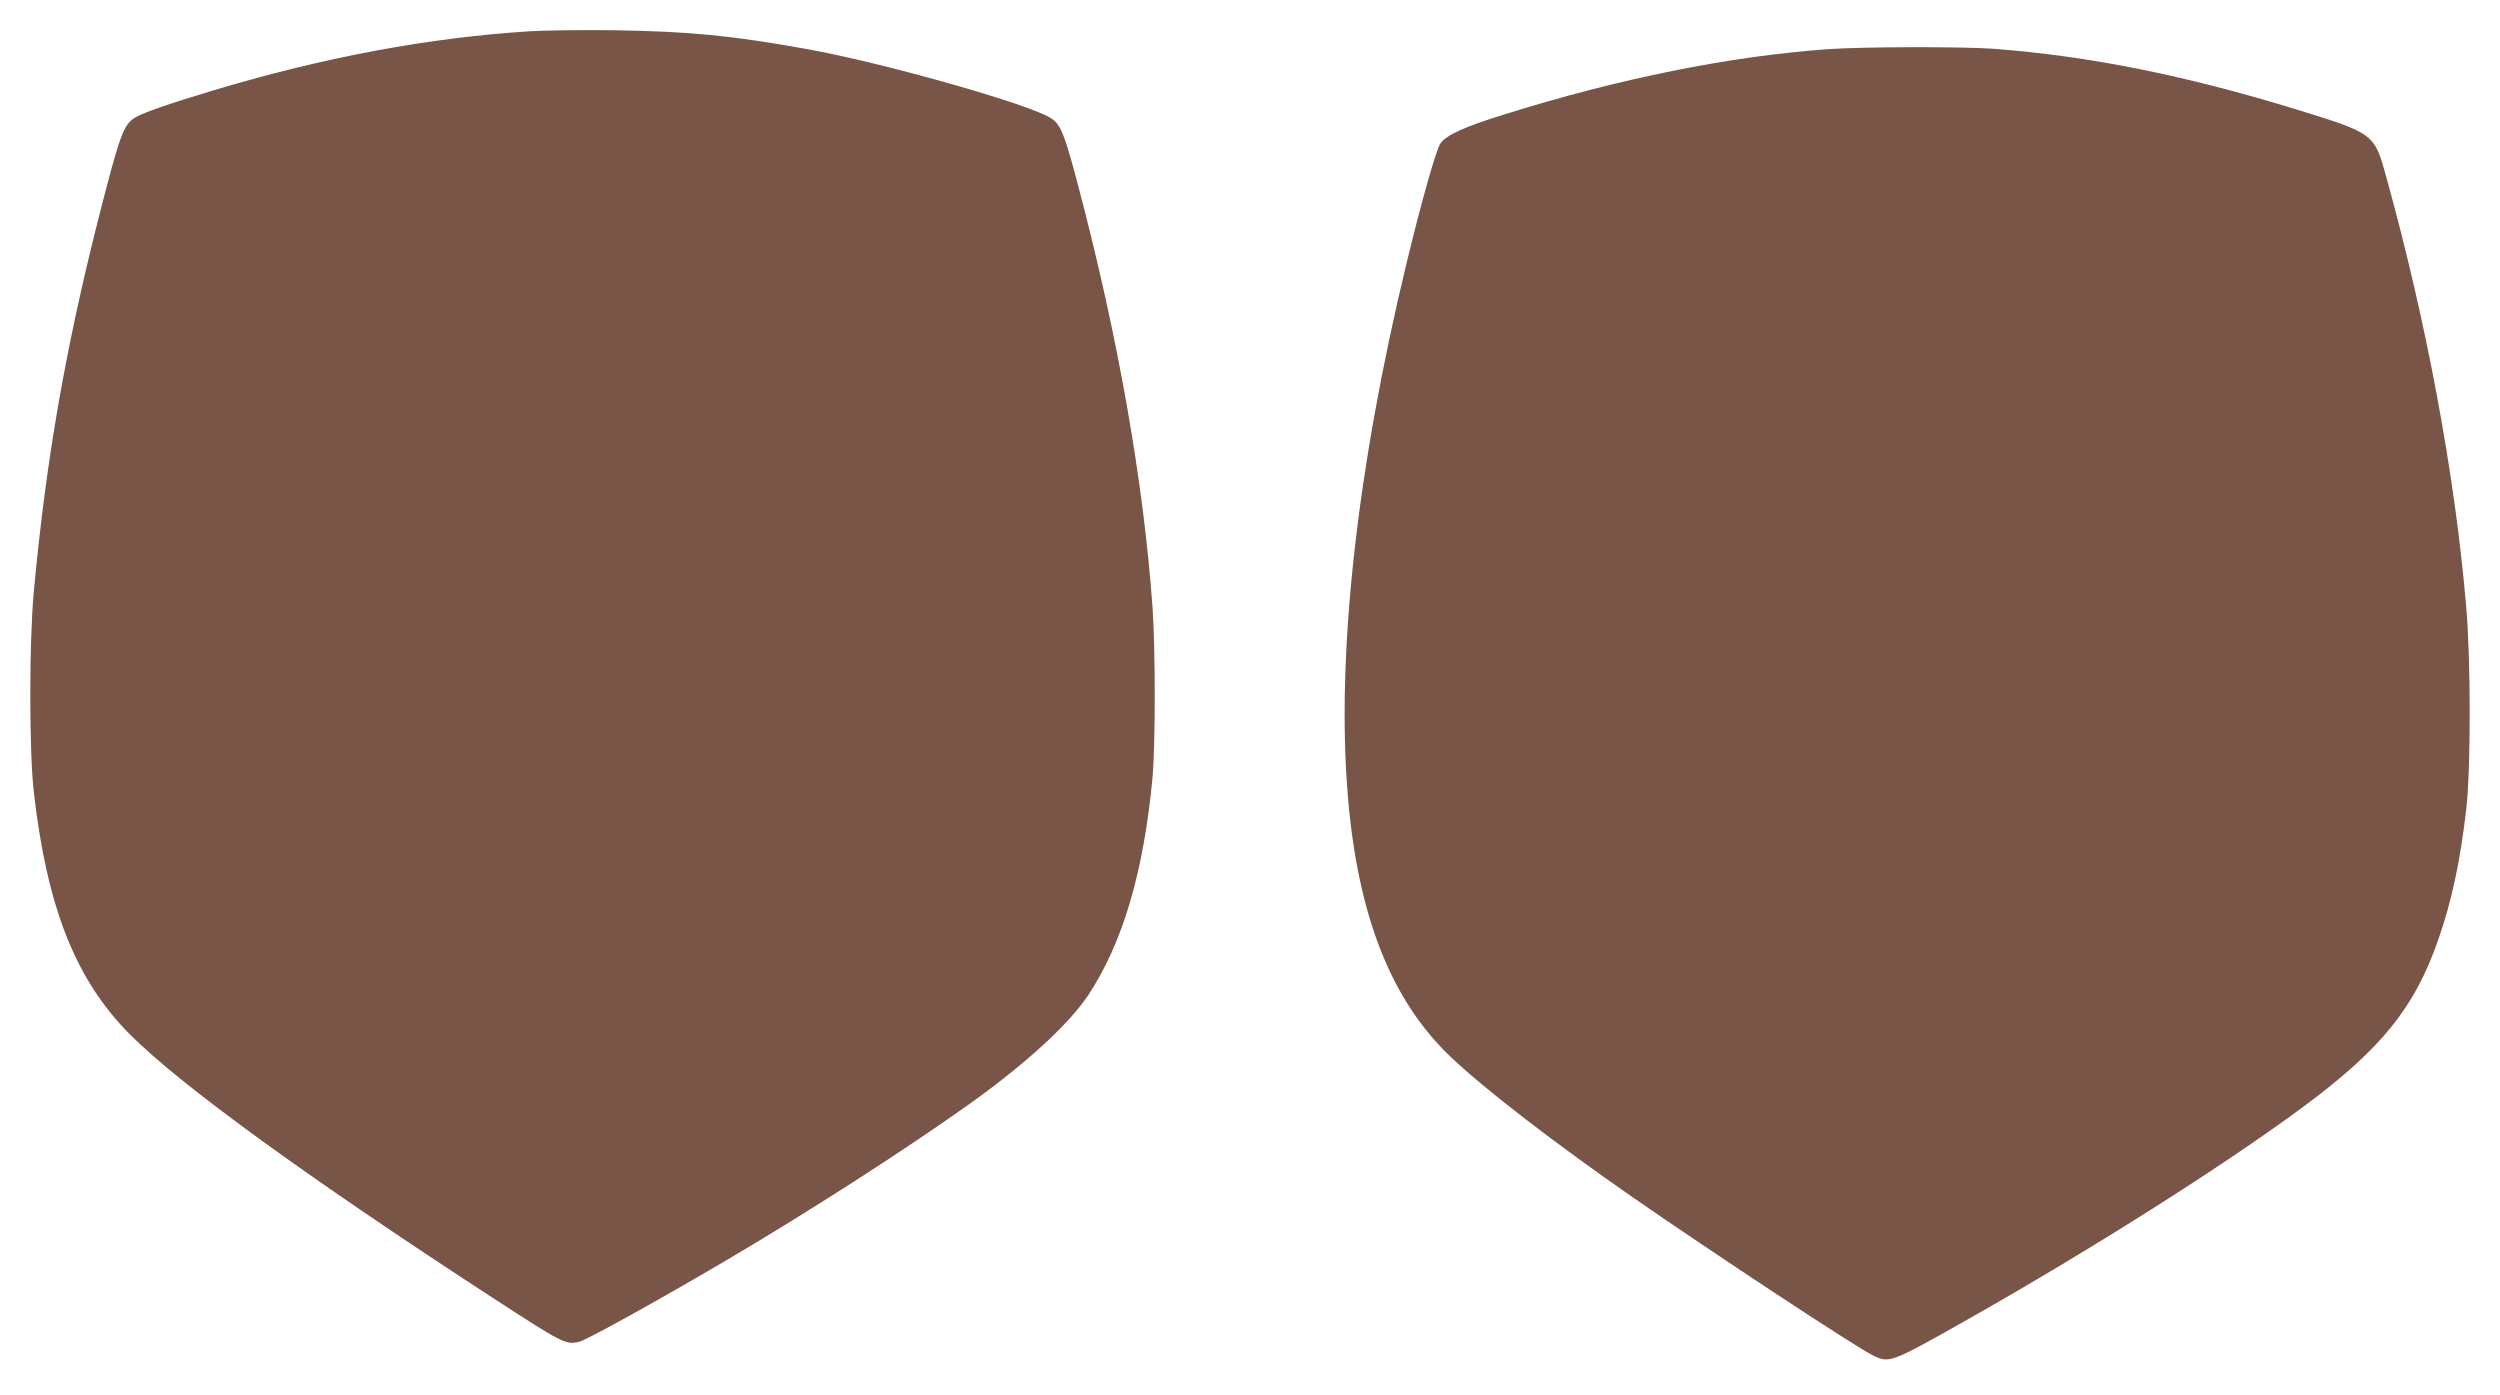 <?xml version="1.0" standalone="no"?>
<!DOCTYPE svg PUBLIC "-//W3C//DTD SVG 20010904//EN"
 "http://www.w3.org/TR/2001/REC-SVG-20010904/DTD/svg10.dtd">
<svg version="1.0" xmlns="http://www.w3.org/2000/svg"
 width="1280pt" height="714pt" viewBox="0 0 1280 714"
 preserveAspectRatio="xMidYMid meet">
<g transform="translate(0,714) scale(0.1,-0.1)"
fill="#795548" stroke="none">
<path d="M2715 6980 c-515 -32 -1053 -132 -1620 -302 -218 -65 -362 -115 -402
-139 -62 -38 -79 -87 -192 -530 -167 -662 -266 -1229 -328 -1899 -24 -260 -24
-826 1 -1033 68 -588 215 -956 491 -1233 259 -260 910 -732 1850 -1344 368
-239 381 -246 450 -230 37 8 405 212 755 418 421 248 908 561 1240 797 289
206 513 411 612 560 177 268 284 633 329 1115 15 161 15 657 0 870 -46 644
-177 1389 -382 2164 -69 262 -88 308 -138 341 -109 71 -859 284 -1251 354
-383 69 -599 90 -980 96 -162 2 -358 0 -435 -5z"/>
<path d="M9355 6888 c-498 -36 -1066 -150 -1650 -333 -211 -65 -301 -107 -331
-151 -22 -35 -97 -298 -173 -614 -255 -1054 -360 -2010 -300 -2725 51 -614
221 -1045 526 -1336 176 -167 524 -435 935 -721 422 -292 1126 -756 1226 -807
83 -42 94 -38 452 164 652 367 1354 812 1755 1110 399 296 568 506 689 854 69
198 112 399 143 666 24 211 24 772 -1 1050 -58 671 -202 1444 -408 2188 -61
223 -62 224 -462 347 -570 175 -1055 272 -1545 310 -158 12 -683 11 -856 -2z"/>
</g>
</svg>
